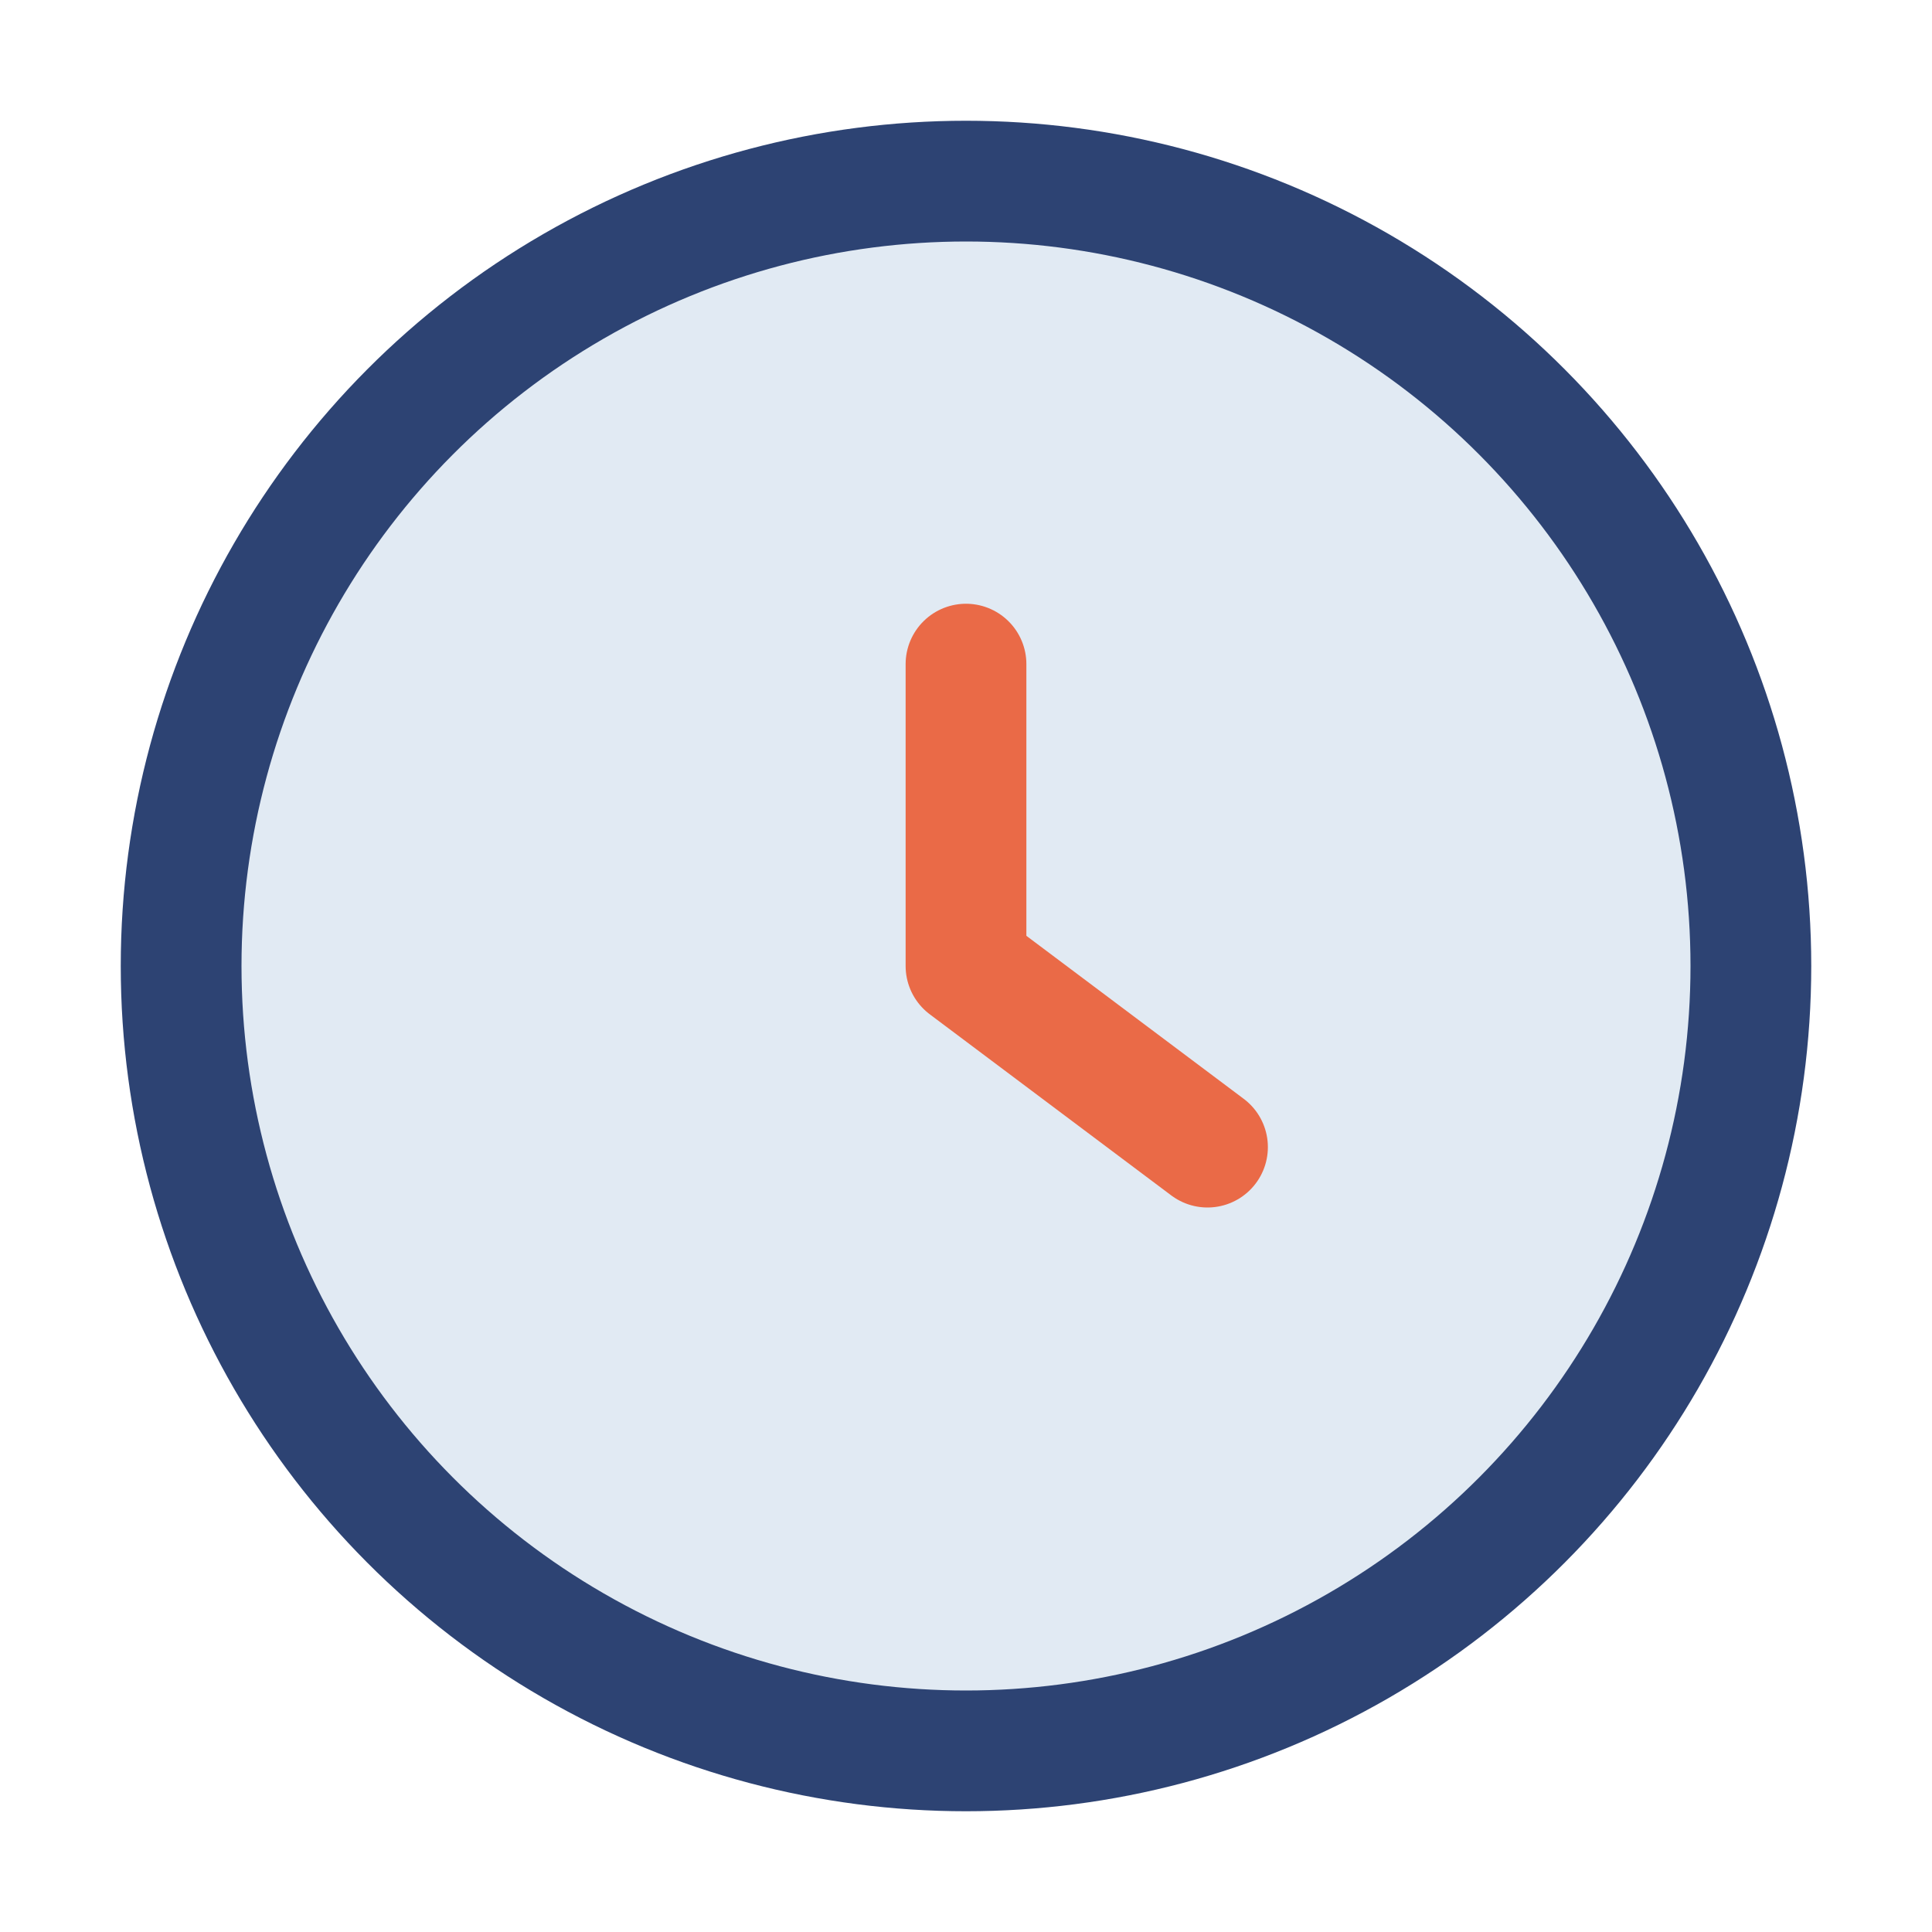 <?xml version="1.0" encoding="UTF-8"?>
<svg xmlns="http://www.w3.org/2000/svg" width="32" height="32" viewBox="0 0 32 32"><circle cx="16" cy="16" r="13" fill="#E1EAF3" stroke="#2D4373" stroke-width="2"/><path d="M16 16v-5M16 16l4 3" stroke="#EA6A47" stroke-width="2" stroke-linecap="round"/></svg>